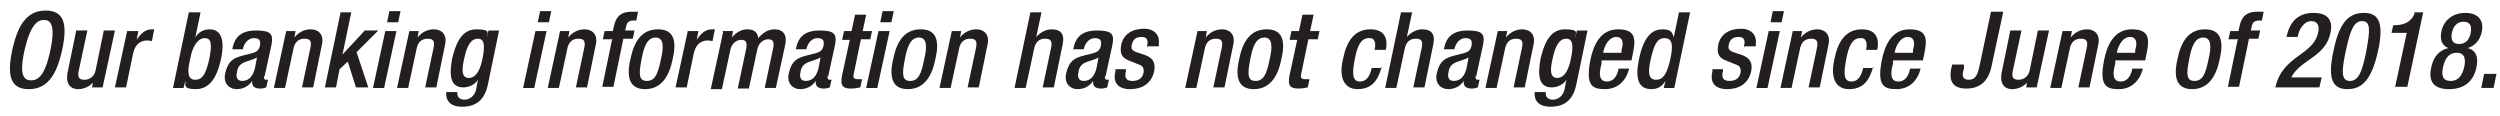 <?xml version="1.0" encoding="UTF-8"?>
<svg id="Layer_1" xmlns="http://www.w3.org/2000/svg" version="1.1" xmlns:i="http://ns.adobe.com/AdobeIllustrator/10.0/" viewBox="0 0 426.3 19.8">
  <defs>
    <style>
      .cls-1 {
        fill: #231f20;
        stroke-width: 0px;
      }
    </style>
  </defs>
  <path class="cls-1" d="M2.1,8.5C3.1,3.9,4.8,1.8,7.8,1.8s3.8,2.1,2.8,6.7c-1,4.6-2.7,6.7-5.7,6.7s-3.8-2.1-2.8-6.7ZM8.6,8.5c.9-4.3,0-5.1-1.1-5.1s-2.3.8-3.3,5.1c-1,4.4-.1,5.2,1.1,5.2s2.4-.8,3.3-5.2Z" />
  <path class="cls-1" d="M16.1,13.8h0c-.7.9-1.7,1.4-2.8,1.4s-2.3-.7-1.7-3.2l1.4-6.8h1.9l-1.5,7c-.2,1.1.2,1.4,1,1.4s1.7-.5,1.9-1.6l1.4-6.8h1.9l-2.1,9.7h-1.8l.2-1.1Z" />
  <path class="cls-1" d="M21.7,5.3h1.9l-.3,1.5h0c.7-1.1,1.5-1.8,2.6-1.8s.3,0,.4,0l-.4,2c-.1,0-.5-.1-.8-.1-.9,0-2,.4-2.4,2.2l-1.2,5.8h-1.9l2.1-9.7Z" />
  <path class="cls-1" d="M32.3,2.1h1.9l-.9,4.3h0c.5-.9,1.4-1.4,2.5-1.4s2.8.7,1.9,5c-.7,3.3-2,5.2-4.3,5.2s-1.7-.8-1.8-1.4h0l-.3,1.2h-1.8l2.7-12.9ZM33.3,13.6c1.4,0,1.9-1.4,2.4-3.6.5-2.6.3-3.5-.8-3.5s-2.1,1.3-2.5,3.7c-.5,2.1-.4,3.4.9,3.4Z" />
  <path class="cls-1" d="M45,12.9c0,.4,0,.7.4.7s.3,0,.3,0l-.3,1.3c-.3.1-.6.2-1,.2-.9,0-1.5-.3-1.4-1.3h0c-.7,1-1.6,1.4-2.7,1.4s-2.3-.9-1.9-2.7c.5-2.2,1.5-2.6,2.9-3l1.6-.4c.7-.2,1.2-.4,1.4-1.2.2-.9,0-1.4-1-1.4s-1.7.9-1.9,1.9h-1.8c.4-2.1,1.5-3.2,4.1-3.2s2.9.7,2.6,2.4l-1.2,5.5ZM43.8,9.8c-.6.4-1.7.6-2.3.9-.6.3-1,.8-1.1,1.6-.2.8,0,1.5.9,1.5,1.2,0,1.9-.9,2.2-2.3l.3-1.6Z" />
  <path class="cls-1" d="M48.6,5.3h1.8l-.2,1.1h0c.7-.9,1.7-1.4,2.8-1.4s2.3.7,1.9,2.6l-1.5,7.3h-1.9l1.4-6.6c.3-1.3,0-1.7-1-1.7s-1.7.6-1.9,1.9l-1.4,6.5h-1.9l2.1-9.7Z" />
  <path class="cls-1" d="M58,2.1h1.9l-1.5,7.2h0l3.8-4.1h2.3s-3.7,3.7-3.7,3.7l2,6h-2.1l-1.4-4.4-1.4,1.3-.6,3.1h-1.9l2.7-12.9Z" />
  <path class="cls-1" d="M65.7,5.3h1.9l-2.1,9.7h-1.9l2.1-9.7ZM66.4,1.9h1.9l-.4,1.9h-1.9l.4-1.9Z" />
  <path class="cls-1" d="M69.6,5.3h1.8l-.2,1.1h0c.7-.9,1.7-1.4,2.8-1.4s2.3.7,1.9,2.6l-1.5,7.3h-1.9l1.4-6.6c.3-1.3,0-1.7-1-1.7s-1.7.6-1.9,1.9l-1.4,6.5h-1.9l2.1-9.7Z" />
  <path class="cls-1" d="M78,15.8c-.1.6.3,1.2,1.2,1.2s1.8-.7,2-1.8l.3-1.6h0c-.5.8-1.5,1.3-2.5,1.3-2.3,0-2.4-2.2-1.9-4.9.5-2.1,1.4-5,4.1-5s1.8.7,1.8,1.4h0l.3-1.2h1.8l-1.9,9.2c-.5,2.4-1.8,3.8-4.4,3.8s-2.8-1.7-2.7-2.5h1.8ZM79.9,13.3c1.5,0,2.1-1.9,2.4-3.4.3-1.6.5-3.3-.8-3.3s-1.9,1.4-2.3,3.2c-.4,1.7-.7,3.5.8,3.5Z" />
  <path class="cls-1" d="M91.3,5.3h1.9l-2.1,9.7h-1.9l2.1-9.7ZM92.1,1.9h1.9l-.4,1.9h-1.9l.4-1.9Z" />
  <path class="cls-1" d="M95.3,5.3h1.8l-.2,1.1h0c.7-.9,1.7-1.4,2.8-1.4s2.3.7,1.9,2.6l-1.5,7.3h-1.9l1.4-6.6c.3-1.3,0-1.7-1-1.7s-1.7.6-1.9,1.9l-1.4,6.5h-1.9l2.1-9.7Z" />
  <path class="cls-1" d="M104.2,6.7h-1.4l.3-1.4h1.4l.2-.9c.4-1.8,1.4-2.4,3-2.4s.8,0,1.1,0l-.3,1.5h-.5c-.7,0-1.1.3-1.2.9l-.2.8h1.6l-.3,1.4h-1.6l-1.7,8.2h-1.9l1.7-8.2Z" />
  <path class="cls-1" d="M112.2,5c2.8,0,3.2,2.1,2.5,5.1-.6,3-2,5.1-4.7,5.1s-3.2-2.1-2.5-5.1c.6-3,1.9-5.1,4.7-5.1ZM110.3,13.8c1.4,0,1.9-1.2,2.4-3.7.5-2.1.5-3.7-.9-3.7s-2,1.5-2.4,3.7c-.5,2.5-.5,3.7.9,3.7Z" />
  <path class="cls-1" d="M117.2,5.3h1.9l-.3,1.5h0c.7-1.1,1.5-1.8,2.6-1.8s.3,0,.5,0l-.4,2c-.1,0-.5-.1-.8-.1-.9,0-2,.4-2.4,2.2l-1.2,5.8h-1.9l2.1-9.7Z" />
  <path class="cls-1" d="M123.2,5.3h1.8l-.2,1.1h0c.7-.9,1.7-1.4,2.6-1.4,1.4,0,1.8.7,1.9,1.5.8-.9,1.6-1.5,2.8-1.5s2.2.7,1.8,2.6l-1.6,7.4h-1.9l1.4-6.6c.3-1.3,0-1.7-.8-1.7s-1.7.6-1.9,1.9l-1.4,6.5h-1.9l1.4-6.6c.3-1.3,0-1.7-.8-1.7s-1.7.6-1.9,1.9l-1.4,6.5h-1.9l2.1-9.7Z" />
  <path class="cls-1" d="M141.1,12.9c0,.4,0,.7.4.7s.3,0,.3,0l-.3,1.3c-.3.1-.6.2-1,.2-.9,0-1.5-.3-1.4-1.3h0c-.7,1-1.6,1.4-2.7,1.4s-2.3-.9-1.9-2.7c.5-2.2,1.5-2.6,2.9-3l1.6-.4c.7-.2,1.2-.4,1.4-1.2.2-.9,0-1.4-1-1.4s-1.7.9-1.9,1.9h-1.8c.4-2.1,1.5-3.2,4.1-3.2s2.9.7,2.6,2.4l-1.2,5.5ZM139.9,9.8c-.6.4-1.7.6-2.3.9-.6.3-1,.8-1.1,1.6-.2.8,0,1.5.9,1.5,1.2,0,1.9-.9,2.2-2.3l.3-1.6Z" />
  <path class="cls-1" d="M143.9,5.3h1.3l.6-2.8h1.9l-.6,2.8h1.6l-.3,1.4h-1.6l-1.2,5.8c-.2.8,0,1,.7,1s.5,0,.7,0l-.3,1.4c-.5.1-1,.2-1.6.2-1.3,0-1.9-.4-1.5-2.3l1.3-6h-1.3l.3-1.4Z" />
  <path class="cls-1" d="M149.8,5.3h1.9l-2.1,9.7h-1.9l2.1-9.7ZM150.5,1.9h1.9l-.4,1.9h-1.9l.4-1.9Z" />
  <path class="cls-1" d="M157,5c2.8,0,3.2,2.1,2.5,5.1-.6,3-2,5.1-4.7,5.1s-3.2-2.1-2.5-5.1c.6-3,1.9-5.1,4.7-5.1ZM155.2,13.8c1.4,0,1.9-1.2,2.4-3.7.5-2.1.5-3.7-.9-3.7s-2,1.5-2.4,3.7c-.5,2.5-.5,3.7.9,3.7Z" />
  <path class="cls-1" d="M162.1,5.3h1.8l-.2,1.1h0c.7-.9,1.7-1.4,2.8-1.4s2.3.7,1.9,2.6l-1.5,7.3h-1.9l1.4-6.6c.3-1.3,0-1.7-1-1.7s-1.7.6-1.9,1.9l-1.4,6.5h-1.9l2.1-9.7Z" />
  <path class="cls-1" d="M175.7,2.1h1.9l-.9,4.2h0c.7-.8,1.7-1.3,2.6-1.3,1.5,0,2.3.7,1.9,2.6l-1.5,7.3h-1.9l1.4-6.6c.3-1.3,0-1.7-1-1.7s-1.7.6-1.9,1.9l-1.4,6.5h-1.9l2.7-12.9Z" />
  <path class="cls-1" d="M188.4,12.9c0,.4,0,.7.4.7s.3,0,.3,0l-.3,1.3c-.3.1-.6.2-1,.2-.9,0-1.5-.3-1.4-1.3h0c-.7,1-1.6,1.4-2.7,1.4s-2.3-.9-1.9-2.7c.5-2.2,1.5-2.6,2.9-3l1.6-.4c.7-.2,1.2-.4,1.4-1.2.2-.9,0-1.4-1-1.4s-1.7.9-1.9,1.9h-1.8c.4-2.1,1.5-3.2,4.1-3.2s2.9.7,2.6,2.4l-1.2,5.5ZM187.3,9.8c-.6.4-1.7.6-2.3.9-.6.3-1,.8-1.1,1.6-.2.8,0,1.5.9,1.5,1.2,0,1.9-.9,2.2-2.3l.3-1.6Z" />
  <path class="cls-1" d="M195.6,8.1v-.3c.2-.8.1-1.5-.9-1.5s-1.5.4-1.7,1.3c-.2.8.1,1.1,1.1,1.4l1.2.4c1.3.5,1.8,1.3,1.5,2.8-.5,2.1-2.1,3-4.1,3s-3-1.1-2.5-3v-.4h1.8v.3c-.3,1.1,0,1.7,1.1,1.7s1.7-.5,1.9-1.4c.1-.7-.1-1.2-.8-1.4l-1.5-.6c-1.4-.5-1.8-1.2-1.5-2.8.4-1.8,1.9-2.7,3.9-2.7s2.7,1.4,2.5,2.6v.4h-1.9Z" />
  <path class="cls-1" d="M204,5.3h1.8l-.2,1.1h0c.7-.9,1.7-1.4,2.8-1.4s2.3.7,1.9,2.6l-1.5,7.3h-1.9l1.4-6.6c.3-1.3,0-1.7-1-1.7s-1.7.6-1.9,1.9l-1.4,6.5h-1.9l2.1-9.7Z" />
  <path class="cls-1" d="M216,5c2.8,0,3.2,2.1,2.5,5.1-.6,3-2,5.1-4.7,5.1s-3.2-2.1-2.5-5.1c.6-3,1.9-5.1,4.7-5.1ZM214.1,13.8c1.4,0,1.9-1.2,2.4-3.7.5-2.1.5-3.7-.9-3.7s-2,1.5-2.4,3.7c-.5,2.5-.5,3.7.9,3.7Z" />
  <path class="cls-1" d="M220.2,5.3h1.3l.6-2.8h1.9l-.6,2.8h1.6l-.3,1.4h-1.6l-1.2,5.8c-.2.8,0,1,.7,1s.5,0,.7,0l-.3,1.4c-.5.1-1,.2-1.6.2-1.3,0-1.9-.4-1.5-2.3l1.3-6h-1.3l.3-1.4Z" />
  <path class="cls-1" d="M235.6,11.4c-.6,2.3-1.7,3.8-4.1,3.8s-3.2-2.1-2.5-5.1c.6-3,1.9-5.1,4.7-5.1,2.9,0,2.9,2.3,2.6,3.5h-1.9c.2-.9.2-2.1-1-2-1.4,0-2,1.5-2.4,3.7-.4,2.1-.5,3.7.9,3.7,1.1,0,1.7-.9,2-2.3h1.8Z" />
  <path class="cls-1" d="M238.9,2.1h1.9l-.9,4.2h0c.7-.8,1.7-1.3,2.6-1.3,1.5,0,2.3.7,1.9,2.6l-1.5,7.3h-1.9l1.4-6.6c.3-1.3,0-1.7-1-1.7s-1.7.6-1.9,1.9l-1.4,6.5h-1.9l2.7-12.9Z" />
  <path class="cls-1" d="M251.6,12.9c0,.4,0,.7.4.7s.3,0,.3,0l-.3,1.3c-.3.1-.6.2-1,.2-.9,0-1.5-.3-1.4-1.3h0c-.7,1-1.6,1.4-2.7,1.4s-2.3-.9-1.9-2.7c.5-2.2,1.5-2.6,2.9-3l1.6-.4c.7-.2,1.2-.4,1.4-1.2.2-.9,0-1.4-1-1.4s-1.7.9-1.9,1.9h-1.8c.4-2.1,1.5-3.2,4.1-3.2s2.9.7,2.6,2.4l-1.2,5.5ZM250.4,9.8c-.6.4-1.7.6-2.3.9-.6.3-1,.8-1.1,1.6-.2.8,0,1.5.9,1.5,1.2,0,1.9-.9,2.2-2.3l.3-1.6Z" />
  <path class="cls-1" d="M255.2,5.3h1.8l-.2,1.1h0c.7-.9,1.7-1.4,2.8-1.4s2.3.7,1.9,2.6l-1.5,7.3h-1.9l1.4-6.6c.3-1.3,0-1.7-1-1.7s-1.7.6-1.9,1.9l-1.4,6.5h-1.9l2.1-9.7Z" />
  <path class="cls-1" d="M263.6,15.8c-.1.6.3,1.2,1.2,1.2s1.8-.7,2-1.8l.3-1.6h0c-.5.8-1.5,1.3-2.5,1.3-2.3,0-2.4-2.2-1.9-4.9.5-2.1,1.4-5,4.1-5s1.8.7,1.8,1.4h0l.3-1.2h1.8l-1.9,9.2c-.5,2.4-1.8,3.8-4.4,3.8s-2.8-1.7-2.7-2.5h1.8ZM265.5,13.3c1.5,0,2.1-1.9,2.4-3.4.3-1.6.5-3.3-.8-3.3s-1.9,1.4-2.3,3.2c-.4,1.7-.7,3.5.8,3.5Z" />
  <path class="cls-1" d="M273.1,10.3v.6c-.4,1.3-.6,3,.9,3s1.9-1.6,2-2.2h1.8c-.5,2.1-2,3.5-4.1,3.5s-3.4-.5-2.5-5c.5-2.5,1.7-5.2,4.7-5.2s3.1,1.6,2.5,4.3l-.2,1h-5.1ZM276.5,9v-.5c.4-1.2.2-2.2-.9-2.2s-1.9,1.2-2.2,2.5v.2s3.1,0,3.1,0Z" />
  <path class="cls-1" d="M284,13.8h0c-.4.6-1,1.4-2.4,1.4-2.3,0-2.8-1.9-2.1-5.2.9-4.3,2.6-5,4-5s1.7.5,1.9,1.4h0l.9-4.3h1.9l-2.7,12.9h-1.8l.3-1.2ZM283.8,6.5c-1.1,0-1.7.9-2.3,3.5-.5,2.2-.5,3.6.9,3.6s1.9-1.4,2.4-3.4c.5-2.3.5-3.7-1-3.7Z" />
  <path class="cls-1" d="M297.4,8.1v-.3c.2-.8.1-1.5-.9-1.5s-1.5.4-1.7,1.3c-.2.8.1,1.1,1.1,1.4l1.2.4c1.3.5,1.8,1.3,1.5,2.8-.5,2.1-2.1,3-4.1,3s-3-1.1-2.5-3v-.4h1.8v.3c-.3,1.1,0,1.7,1.1,1.7s1.7-.5,1.9-1.4c.1-.7-.1-1.2-.8-1.4l-1.5-.6c-1.4-.5-1.8-1.2-1.5-2.8.4-1.8,1.9-2.7,3.9-2.7s2.7,1.4,2.5,2.6v.4h-1.9Z" />
  <path class="cls-1" d="M301.6,5.3h1.9l-2.1,9.7h-1.9l2.1-9.7ZM302.3,1.9h1.9l-.4,1.9h-1.9l.4-1.9Z" />
  <path class="cls-1" d="M305.5,5.3h1.8l-.2,1.1h0c.7-.9,1.7-1.4,2.8-1.4s2.3.7,1.9,2.6l-1.5,7.3h-1.9l1.4-6.6c.3-1.3,0-1.7-1-1.7s-1.7.6-1.9,1.9l-1.4,6.5h-1.9l2.1-9.7Z" />
  <path class="cls-1" d="M319.4,11.4c-.6,2.3-1.7,3.8-4.1,3.8s-3.2-2.1-2.5-5.1c.6-3,1.9-5.1,4.7-5.1,2.9,0,2.9,2.3,2.6,3.5h-1.9c.2-.9.2-2.1-1-2-1.4,0-2,1.5-2.4,3.7s-.5,3.7.9,3.7c1.1,0,1.7-.9,2-2.3h1.8Z" />
  <path class="cls-1" d="M322.8,10.3v.6c-.4,1.3-.6,3,.9,3s1.9-1.6,2-2.2h1.8c-.5,2.1-2,3.5-4.1,3.5s-3.4-.5-2.5-5c.5-2.5,1.7-5.2,4.7-5.2s3.1,1.6,2.5,4.3l-.2,1h-5.1ZM326.2,9v-.5c.4-1.2.2-2.2-.9-2.2s-1.9,1.2-2.2,2.5v.2s3.1,0,3.1,0Z" />
  <path class="cls-1" d="M334.9,11.1v.6c-.4,1.1-.3,1.9.8,1.9,1.4,0,1.6-1.3,1.9-2.6l1.9-9h2.1l-2,9.3c-.6,2.8-2.2,3.8-4.3,3.8-2.6,0-2.9-1.6-2.6-3.3l.2-.8h1.9Z" />
  <path class="cls-1" d="M345.9,13.8h0c-.7.9-1.7,1.4-2.8,1.4s-2.3-.7-1.7-3.2l1.4-6.8h1.9l-1.5,7c-.2,1.1.2,1.4,1,1.4s1.7-.5,1.9-1.6l1.4-6.8h1.9l-2.1,9.7h-1.8l.2-1.1Z" />
  <path class="cls-1" d="M351.5,5.3h1.8l-.2,1.1h0c.7-.9,1.7-1.4,2.8-1.4s2.3.7,1.9,2.6l-1.5,7.3h-1.9l1.4-6.6c.3-1.3,0-1.7-1-1.7s-1.7.6-1.9,1.9l-1.4,6.5h-1.9l2.1-9.7Z" />
  <path class="cls-1" d="M360.7,10.3v.6c-.4,1.3-.6,3,.9,3s1.9-1.6,2-2.2h1.8c-.5,2.1-2,3.5-4.1,3.5s-3.4-.5-2.5-5c.5-2.5,1.7-5.2,4.7-5.2s3.1,1.6,2.5,4.3l-.2,1h-5.1ZM364.1,9v-.5c.4-1.2.2-2.2-.9-2.2s-1.9,1.2-2.2,2.5v.2s3.1,0,3.1,0Z" />
  <path class="cls-1" d="M376,5c2.8,0,3.2,2.1,2.5,5.1-.6,3-2,5.1-4.7,5.1s-3.2-2.1-2.5-5.1c.6-3,1.9-5.1,4.7-5.1ZM374.2,13.8c1.4,0,1.9-1.2,2.4-3.7.5-2.1.5-3.7-.9-3.7s-2,1.5-2.4,3.7c-.5,2.5-.5,3.7.9,3.7Z" />
  <path class="cls-1" d="M381.4,6.7h-1.4l.3-1.4h1.4l.2-.9c.4-1.8,1.4-2.4,3-2.4s.8,0,1.1,0l-.3,1.5h-.5c-.7,0-1.1.3-1.2.9l-.2.8h1.6l-.3,1.4h-1.6l-1.7,8.2h-1.9l1.7-8.2Z" />
  <path class="cls-1" d="M395.5,14.9h-7.5c1.2-5.5,6.5-5.4,7.3-9.4.2-1,0-1.9-1.2-1.9s-2.1,1.4-2.3,2.7h-1.9c.5-2.5,1.9-4.1,4.6-4.1s3.3,1.5,2.9,3.4c-.9,4.2-5.1,4.5-6.7,7.6h5.2l-.4,1.7Z" />
  <path class="cls-1" d="M403.1,2.2c2.4,0,3.5,1.5,2.4,6.5-1.1,5-2.8,6.5-5.2,6.5s-3.5-1.5-2.4-6.5c1-5,2.7-6.5,5.2-6.5ZM400.7,13.8c1.4,0,2.1-1.4,2.8-5.1s.7-5.1-.7-5.1-2,1.4-2.8,5.1c-.8,3.7-.7,5.1.7,5.1Z" />
  <path class="cls-1" d="M408.4,14.9l2-9.3h-2.6l.3-1.3h.2c1.2,0,2.7-.3,3.4-1.9v-.3h1.5l-2.7,12.7h-2.1Z" />
  <path class="cls-1" d="M414.6,11.4c.4-1.9,1.5-2.9,2.9-3.2h0c-1-.4-1.5-1.3-1.2-2.8.4-2,2-3.2,4.1-3.2s3.2,1.2,2.8,3.2c-.3,1.5-1.2,2.4-2.4,2.8h0c1.2.3,1.9,1.3,1.5,3.2-.5,2.5-2.1,3.8-4.7,3.8s-3.6-1.3-3-3.8ZM417.9,13.8c1.4,0,2-1.1,2.3-2.4.3-1.3.1-2.4-1.3-2.4s-2,1.1-2.3,2.4c-.3,1.3-.2,2.4,1.3,2.4ZM419.3,7.5c1.3,0,1.8-.9,2-1.9.2-1,0-1.9-1.2-1.9s-1.8.9-2,1.9c-.2,1,0,1.9,1.2,1.9Z" />
  <path class="cls-1" d="M423.6,12.6h2.1l-.5,2.4h-2.1l.5-2.4Z" />
</svg>